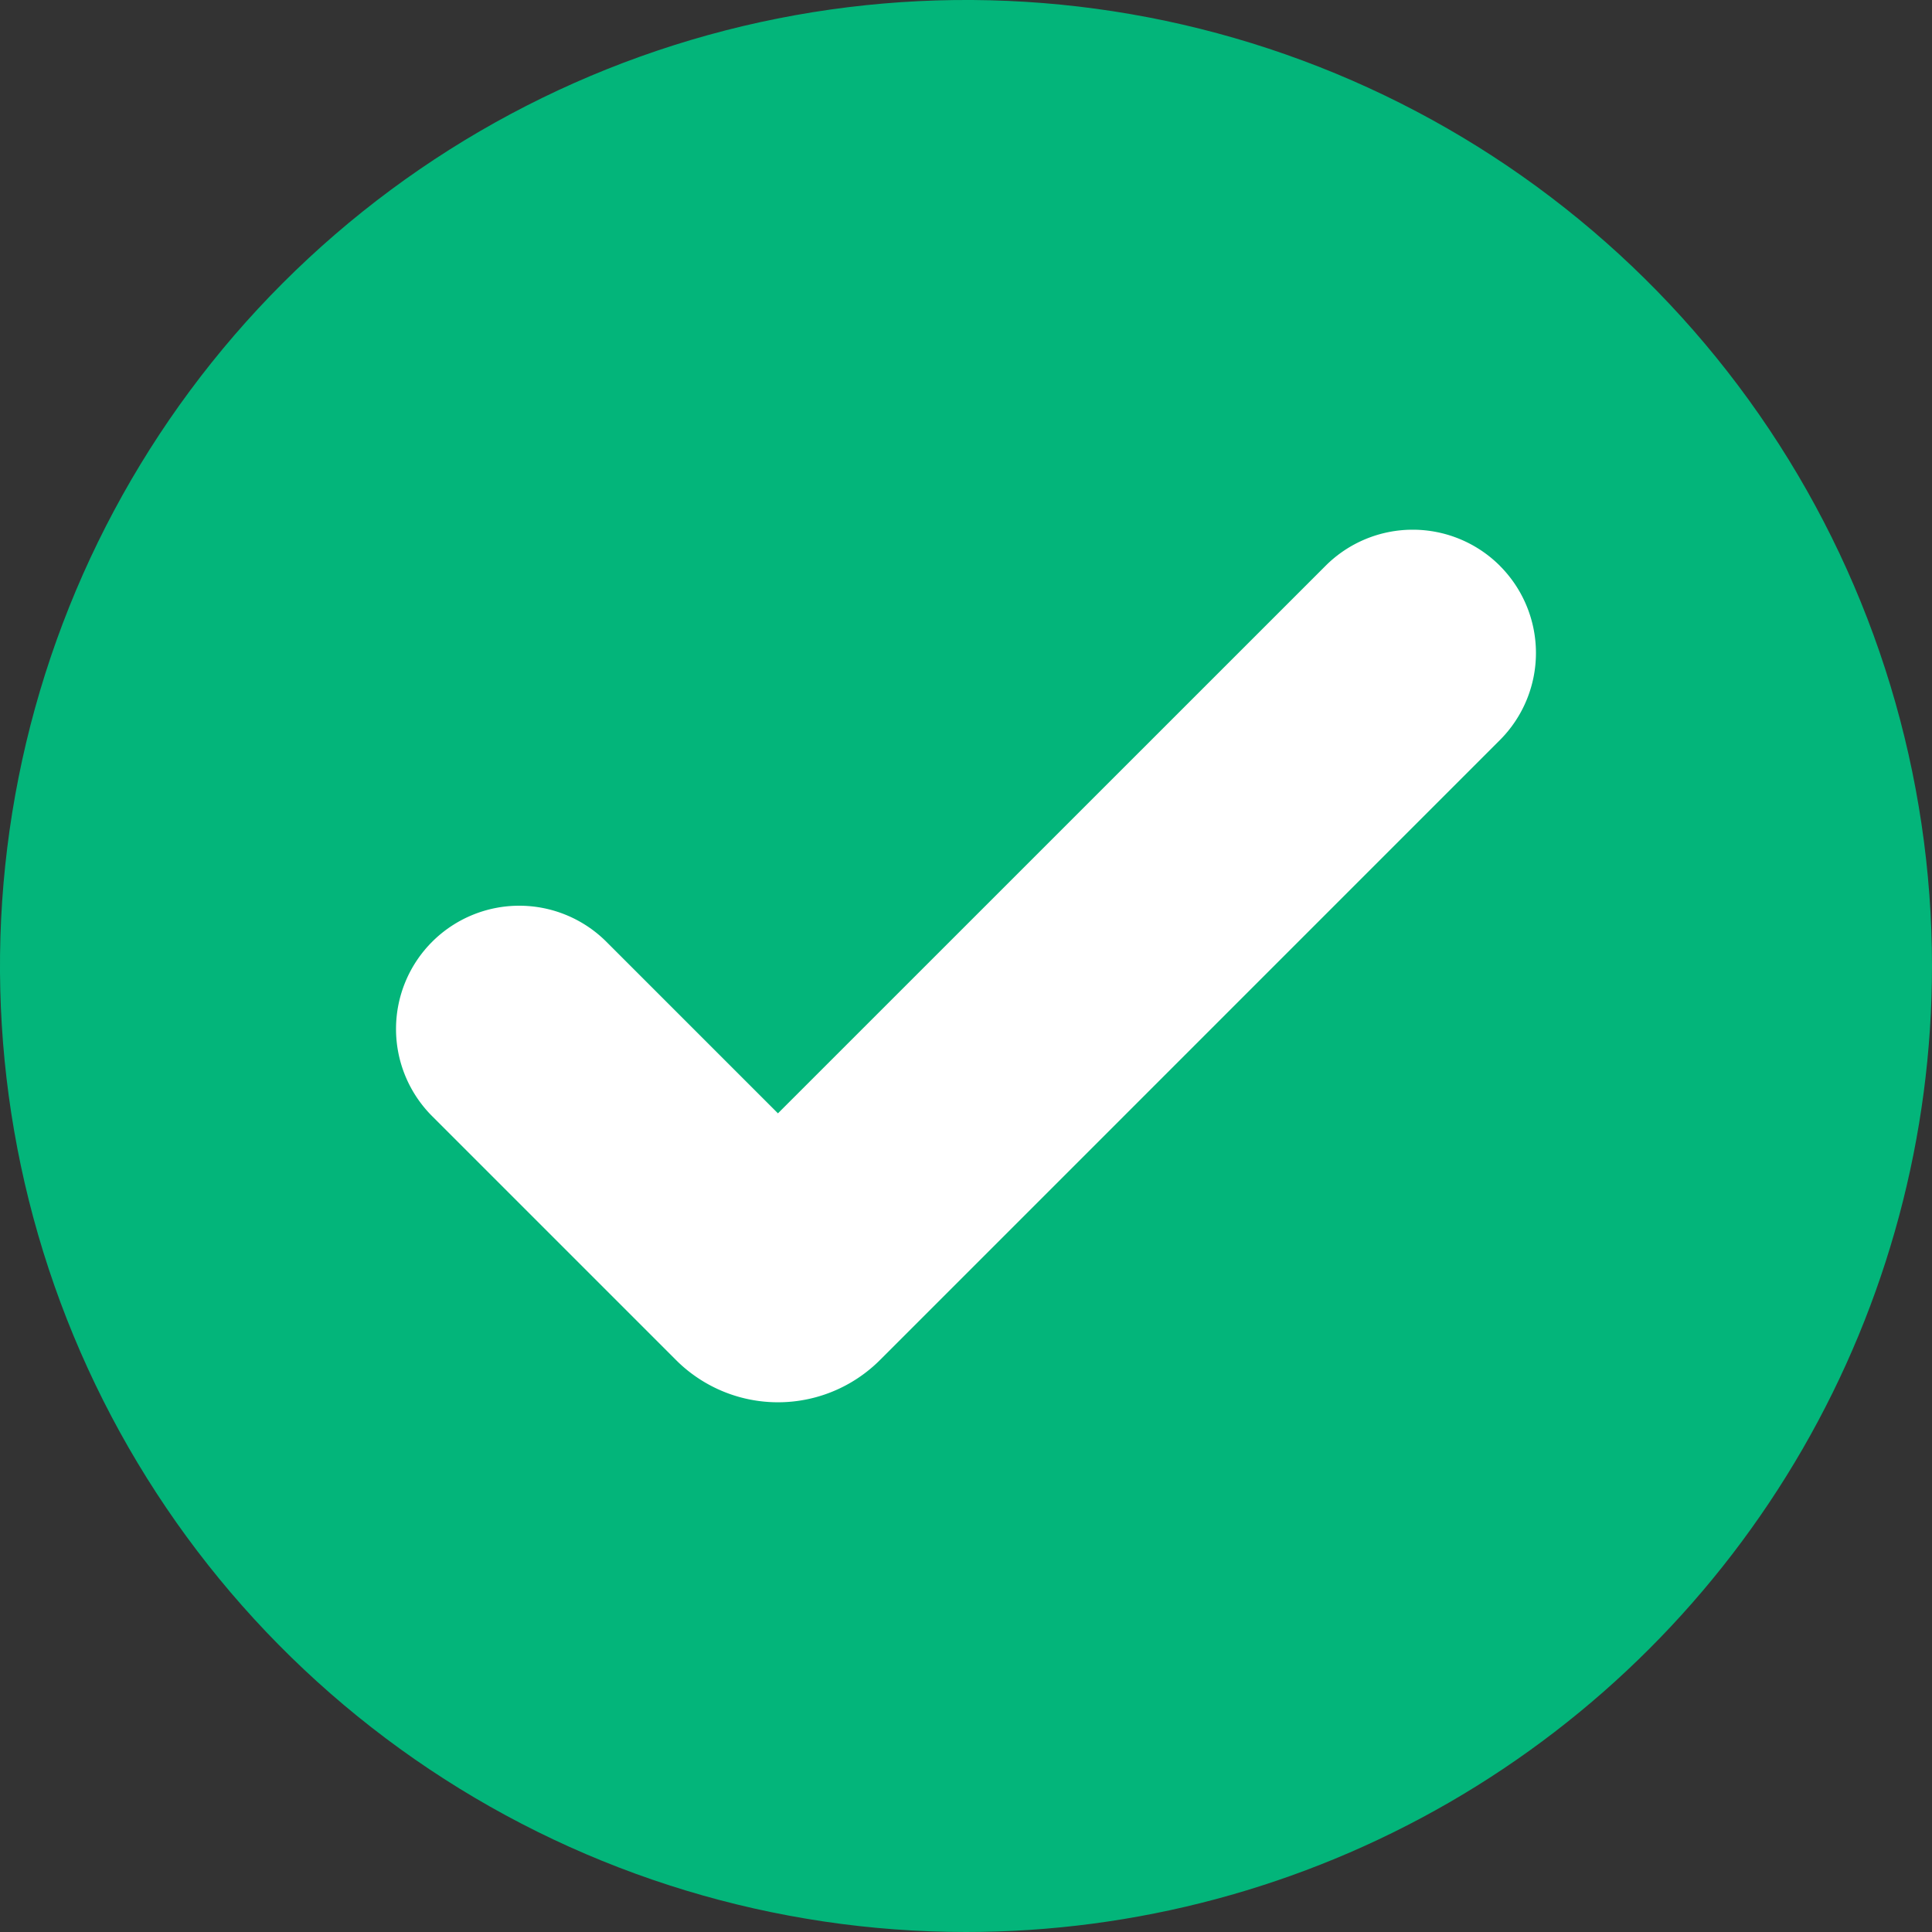<svg xmlns="http://www.w3.org/2000/svg" xmlns:xlink="http://www.w3.org/1999/xlink" width="134.653" height="134.653" viewBox="0 0 134.653 134.653">
  <rect x="0" y="0" width="134.653" height="134.653" fill="#333333" stroke="none"/>
  <defs>
    <clipPath id="clip-path">
      <path id="Tracciato_9230" data-name="Tracciato 9230" d="M0,67.327A67.327,67.327,0,1,0,67.327,0,67.326,67.326,0,0,0,0,67.327" transform="translate(0 0)" fill="#03b57a"/>
    </clipPath>
  </defs>
  <g id="Raggruppa_6573" data-name="Raggruppa 6573" transform="translate(-44.014 -1111.131)">
    <g id="Raggruppa_6405" data-name="Raggruppa 6405" transform="translate(44.014 1111.131)">
      <g id="Raggruppa_6412" data-name="Raggruppa 6412" transform="translate(134.653 134.653) rotate(-180)" clip-path="url(#clip-path)">
        <path id="Tracciato_9232" data-name="Tracciato 9232" d="M0,0H134.653V134.653H0Z" transform="translate(0 0)" fill="#03b57a"/>
      </g>
    </g>
    <path id="Tracciato_9231" data-name="Tracciato 9231" d="M821.546,690.315a8.591,8.591,0,0,1,0,12.148l-38.161,38.164-5.044,5.043a10.049,10.049,0,0,1-14.212,0l-17-17a8.592,8.592,0,0,1,0-12.149h0a8.59,8.59,0,0,1,12.148,0l11.955,11.955L809.4,690.314a8.591,8.591,0,0,1,12.148,0Z" transform="translate(-672.998 460.251)" fill="#fff"/>
  </g>
</svg>
